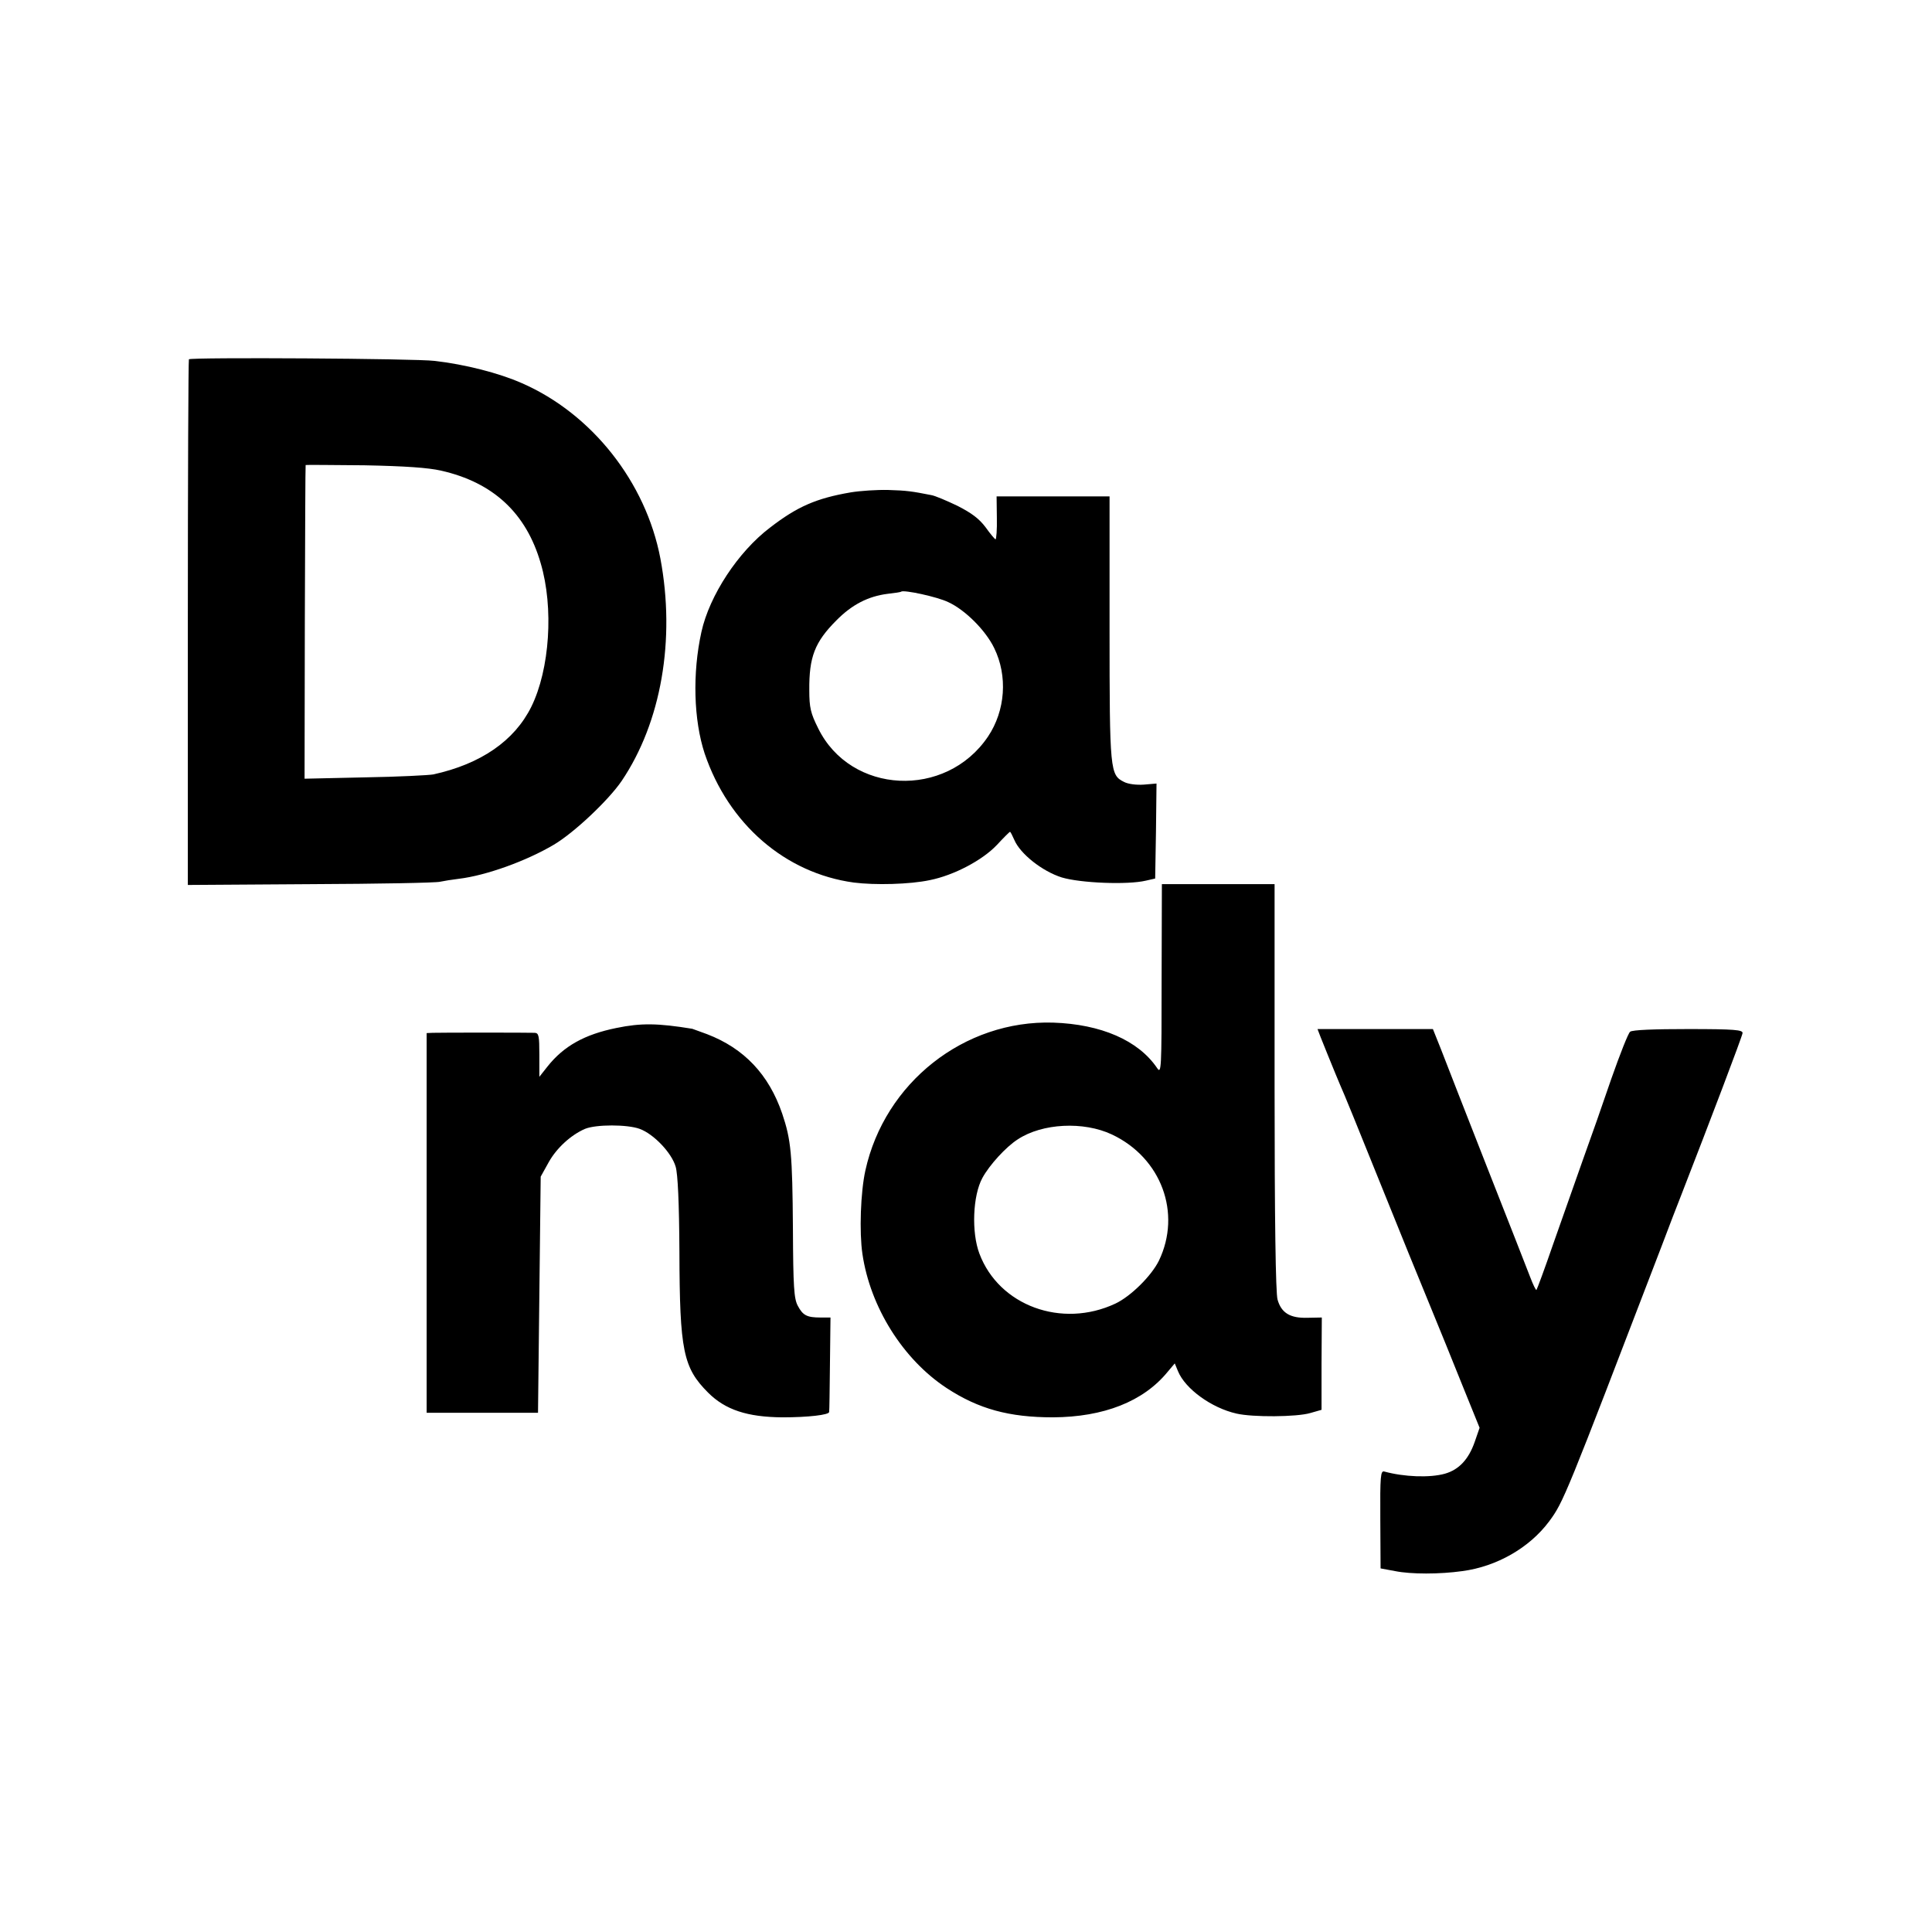 <svg version="1" xmlns="http://www.w3.org/2000/svg" width="960" height="960" viewBox="0 0 720 720"><path d="M70.4 133.9c-.2.2-.4 44.4-.4 98.2v97.7l45.8-.3c25.1-.1 46.8-.5 48.2-.9 1.4-.3 4.5-.8 7-1.1 10.1-1.2 25.1-6.6 35.4-12.7 7.6-4.5 20.4-16.6 25.3-23.8 14.7-21.8 20.1-52.6 14.4-82.9-5.4-28.4-25.5-53.9-51.6-65.3-8.6-3.8-21.2-7-32.5-8.3-6.9-.9-90.8-1.4-91.6-.6zm94 41.5c19.4 4.4 31.7 15.8 37.1 34.5 4.9 16.5 3.4 39.5-3.5 53.5-6.3 12.7-18.8 21.3-36.5 25.2-1.6.3-13.1.9-25.5 1.1l-22.5.5.1-58.4c.1-32 .2-58.4.3-58.5 0-.1 9.9 0 21.9.1 15.2.3 23.8.9 28.6 2zM317 183.5c-12.8 2.2-19.9 5.3-30 13.1-11.9 9-22.6 25.3-25.6 38.9-3.4 15.4-2.9 32.8 1.2 45.3 8.9 26.3 30 44.6 55.6 48.1 7.8 1 20.8.7 28.3-.9 9-1.8 19.6-7.4 25-13.1 2.5-2.7 4.7-4.9 4.9-4.9.2 0 .9 1.4 1.6 3 2.2 5.2 10.4 11.7 17.7 14 7 2.1 24.5 2.8 31.3 1.2l3.5-.8.3-17.7.2-17.7-4.7.4c-2.8.2-5.9-.2-7.4-1-5.2-2.6-5.4-3.8-5.4-57.1V185h-42.1l.1 8c.1 4.4-.2 8-.5 8-.3-.1-2-2.1-3.7-4.5-2.4-3.2-5.2-5.3-10.5-8-4-1.9-8.4-3.8-9.8-4-7.1-1.4-9.1-1.7-16-1.9-4.1-.1-10.4.3-14 .9zm36.4 40.9c6.3 2.9 13.9 10.5 17.1 17.1 5.1 10.4 4.2 23.3-2.3 33-15.7 23.3-51.2 21.6-63.3-3.1-2.8-5.6-3.3-7.7-3.3-14.2-.1-12.3 2-17.9 10.1-26 5.8-5.9 11.9-9 19.1-9.9 2.6-.3 4.8-.6 5-.8.9-.8 13.5 1.9 17.6 3.9zM432.9 365c0 33.7-.1 35.4-1.7 33-7-10.3-20.9-16.3-38.7-16.9-33.2-1-62.8 22.4-70 55.1-1.8 8.1-2.3 23-1.1 31.1 2.9 19.8 15.1 39.3 31.4 50 11.9 7.8 23.3 10.9 39.6 10.9 18.9-.1 33.7-5.9 42.7-16.9l2.7-3.2 1.2 2.9c2.7 6.6 12.5 13.7 21.8 15.8 6 1.4 22.4 1.3 27.5-.2l4.2-1.2v-17.2l.1-17.2-5.3.1c-6.5.2-9.8-1.8-11.2-6.8-.7-2.5-1.1-29.9-1.1-79.3v-75.5h-42l-.1 35.5zm-18.5 57.8c18.4 8.7 26 29.3 17.5 47-2.8 5.7-10.5 13.3-16.2 16-20 9.4-43.4.8-50.7-18.6-3-7.9-2.5-21.6 1.1-28.2 2.6-4.8 8.8-11.6 13.2-14.4 9.1-6 24.5-6.8 35.1-1.8zM229.7 383.1c-11.8 2.4-19.6 6.7-25.7 14.4l-3 3.8v-8.2c0-7-.2-8.1-1.7-8.2-2.7-.1-35.5-.1-38 0l-2.3.1v141.5h41.5l.5-44 .5-44 3-5.4c2.9-5.2 8.2-10.1 13.5-12.4 4.1-1.7 15.8-1.7 20.4 0 5.2 1.9 11.9 8.9 13.4 14.1.8 2.7 1.3 13.3 1.4 31.8.1 36.8 1.4 43.1 10.7 52.4 6.4 6.4 14.6 9.1 27.7 9.2 9.5 0 17.4-.9 17.4-2 .1-.4.2-8.5.3-18l.2-17.2h-3.7c-5.1 0-6.6-.8-8.5-4.4-1.4-2.6-1.7-7.1-1.8-28.6-.2-28.1-.7-33.2-4-43-5-14.6-14.2-24.3-28-29.6-2.7-1-5.2-1.9-5.5-2-12.9-2.1-19.1-2.2-28.3-.3zM491 383.5c0 .3 7.4 18.5 8.5 21 .8 1.6 7.3 17.6 14.5 35.5s15.7 38.8 18.9 46.5c3.2 7.7 8.6 21.1 12.1 29.8l6.4 15.8-1.8 5.2c-2.3 6.6-5.9 10.4-11.1 11.9-5.7 1.6-15.3 1.2-22.6-.8-1.4-.4-1.6 1.6-1.5 17.8l.1 18.3 5.4 1c5.9 1.2 16.6 1.2 25.1 0 12.8-1.7 25-8.7 32.3-18.5 5.4-7.3 6-8.9 41.9-102.5 2.7-7.2 6-15.7 7.3-19 10.7-27.5 22.8-59.3 22.9-60.5.1-1.2-2.9-1.5-20.3-1.5-12.5 0-20.8.3-21.6 1-.7.5-3.8 8.4-7 17.5-3.1 9.1-7.9 22.8-10.7 30.5-2.7 7.7-7.6 21.6-10.9 30.9-3.2 9.3-6.1 17.1-6.3 17.3-.2.3-1.3-2-2.4-4.9-1.1-2.9-8.4-21.5-16.2-41.3-7.8-19.8-15.4-39.4-17-43.5l-3-7.5h-43z"/></svg>